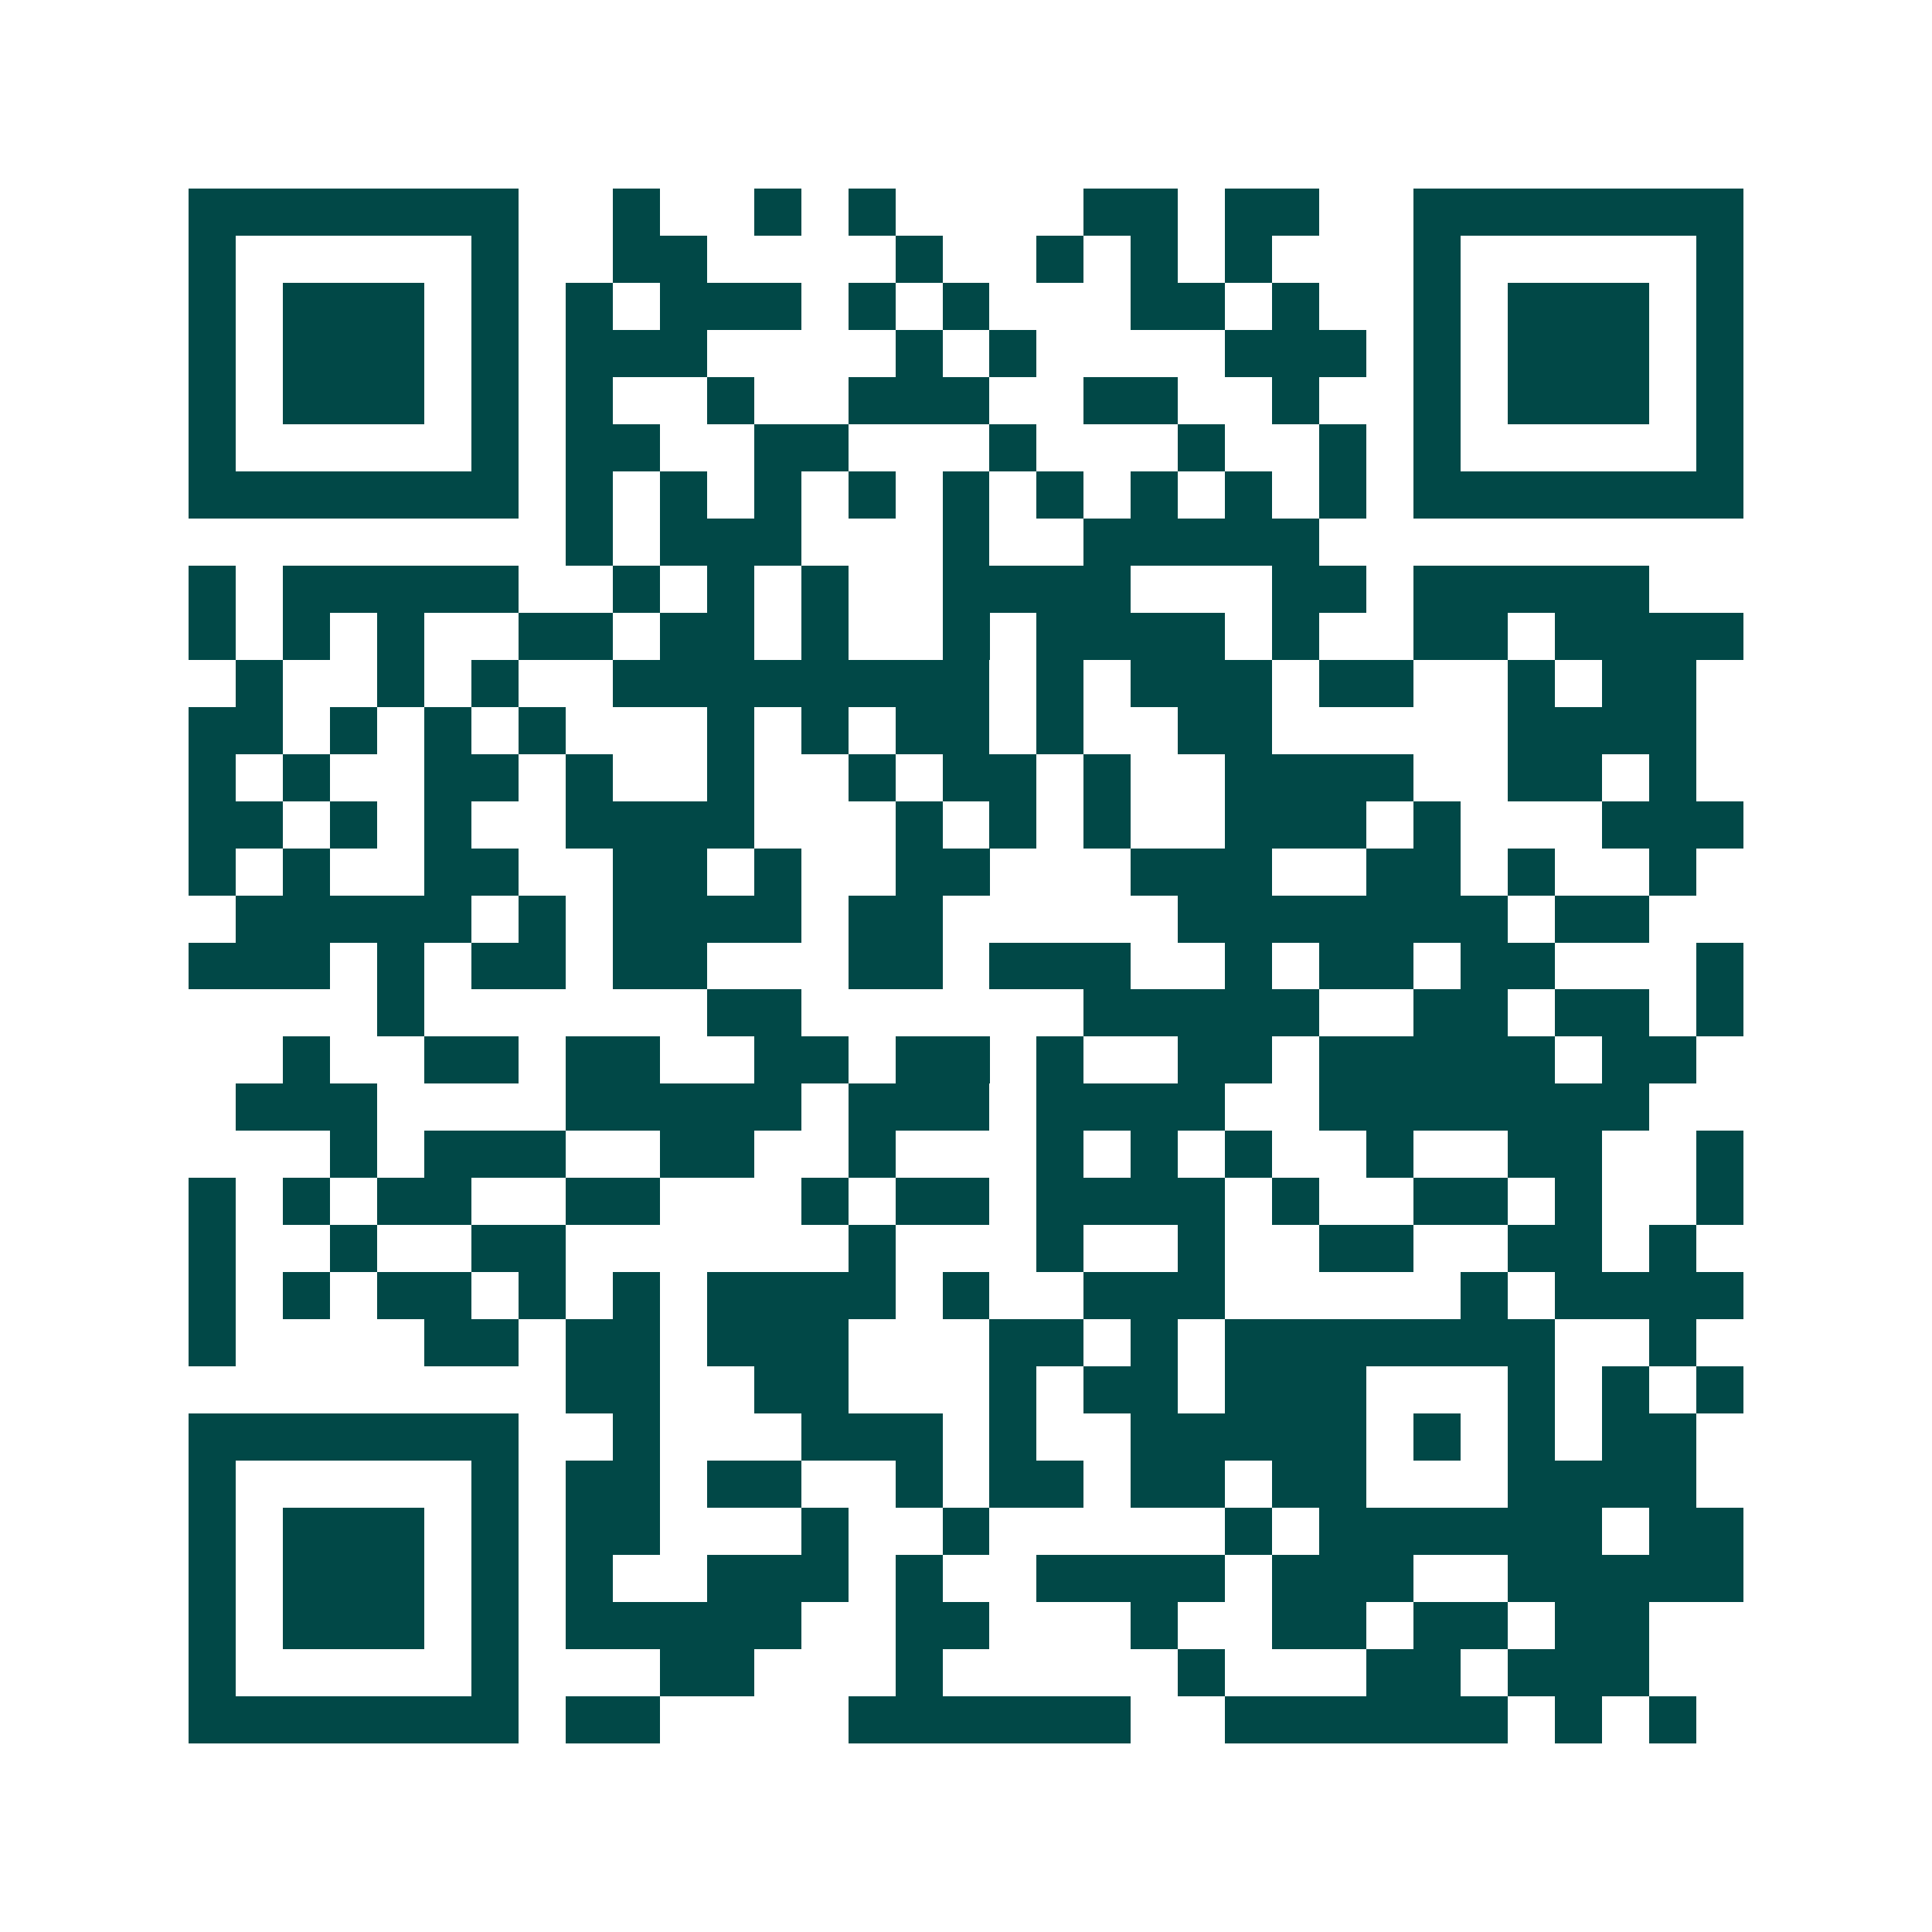 <svg xmlns="http://www.w3.org/2000/svg" width="200" height="200" viewBox="0 0 41 41" shape-rendering="crispEdges"><path fill="#ffffff" d="M0 0h41v41H0z"/><path stroke="#014847" d="M4 4.5h7m2 0h1m2 0h1m1 0h1m4 0h2m1 0h2m2 0h7M4 5.5h1m5 0h1m2 0h2m4 0h1m2 0h1m1 0h1m1 0h1m3 0h1m5 0h1M4 6.5h1m1 0h3m1 0h1m1 0h1m1 0h3m1 0h1m1 0h1m3 0h2m1 0h1m2 0h1m1 0h3m1 0h1M4 7.5h1m1 0h3m1 0h1m1 0h3m4 0h1m1 0h1m4 0h3m1 0h1m1 0h3m1 0h1M4 8.5h1m1 0h3m1 0h1m1 0h1m2 0h1m2 0h3m2 0h2m2 0h1m2 0h1m1 0h3m1 0h1M4 9.5h1m5 0h1m1 0h2m2 0h2m3 0h1m3 0h1m2 0h1m1 0h1m5 0h1M4 10.5h7m1 0h1m1 0h1m1 0h1m1 0h1m1 0h1m1 0h1m1 0h1m1 0h1m1 0h1m1 0h7M12 11.5h1m1 0h3m3 0h1m2 0h5M4 12.5h1m1 0h5m2 0h1m1 0h1m1 0h1m2 0h4m3 0h2m1 0h5M4 13.5h1m1 0h1m1 0h1m2 0h2m1 0h2m1 0h1m2 0h1m1 0h4m1 0h1m2 0h2m1 0h4M5 14.5h1m2 0h1m1 0h1m2 0h8m1 0h1m1 0h3m1 0h2m2 0h1m1 0h2M4 15.5h2m1 0h1m1 0h1m1 0h1m3 0h1m1 0h1m1 0h2m1 0h1m2 0h2m5 0h4M4 16.5h1m1 0h1m2 0h2m1 0h1m2 0h1m2 0h1m1 0h2m1 0h1m2 0h4m2 0h2m1 0h1M4 17.5h2m1 0h1m1 0h1m2 0h4m3 0h1m1 0h1m1 0h1m2 0h3m1 0h1m3 0h3M4 18.5h1m1 0h1m2 0h2m2 0h2m1 0h1m2 0h2m3 0h3m2 0h2m1 0h1m2 0h1M5 19.5h5m1 0h1m1 0h4m1 0h2m5 0h7m1 0h2M4 20.5h3m1 0h1m1 0h2m1 0h2m3 0h2m1 0h3m2 0h1m1 0h2m1 0h2m3 0h1M8 21.5h1m6 0h2m6 0h5m2 0h2m1 0h2m1 0h1M6 22.5h1m2 0h2m1 0h2m2 0h2m1 0h2m1 0h1m2 0h2m1 0h5m1 0h2M5 23.5h3m4 0h5m1 0h3m1 0h4m2 0h7M7 24.5h1m1 0h3m2 0h2m2 0h1m3 0h1m1 0h1m1 0h1m2 0h1m2 0h2m2 0h1M4 25.5h1m1 0h1m1 0h2m2 0h2m3 0h1m1 0h2m1 0h4m1 0h1m2 0h2m1 0h1m2 0h1M4 26.5h1m2 0h1m2 0h2m6 0h1m3 0h1m2 0h1m2 0h2m2 0h2m1 0h1M4 27.5h1m1 0h1m1 0h2m1 0h1m1 0h1m1 0h4m1 0h1m2 0h3m5 0h1m1 0h4M4 28.5h1m4 0h2m1 0h2m1 0h3m3 0h2m1 0h1m1 0h7m2 0h1M12 29.5h2m2 0h2m3 0h1m1 0h2m1 0h3m3 0h1m1 0h1m1 0h1M4 30.5h7m2 0h1m3 0h3m1 0h1m2 0h5m1 0h1m1 0h1m1 0h2M4 31.5h1m5 0h1m1 0h2m1 0h2m2 0h1m1 0h2m1 0h2m1 0h2m3 0h4M4 32.5h1m1 0h3m1 0h1m1 0h2m3 0h1m2 0h1m5 0h1m1 0h6m1 0h2M4 33.5h1m1 0h3m1 0h1m1 0h1m2 0h3m1 0h1m2 0h4m1 0h3m2 0h5M4 34.5h1m1 0h3m1 0h1m1 0h5m2 0h2m3 0h1m2 0h2m1 0h2m1 0h2M4 35.5h1m5 0h1m3 0h2m3 0h1m5 0h1m3 0h2m1 0h3M4 36.5h7m1 0h2m4 0h6m2 0h6m1 0h1m1 0h1"/></svg>
